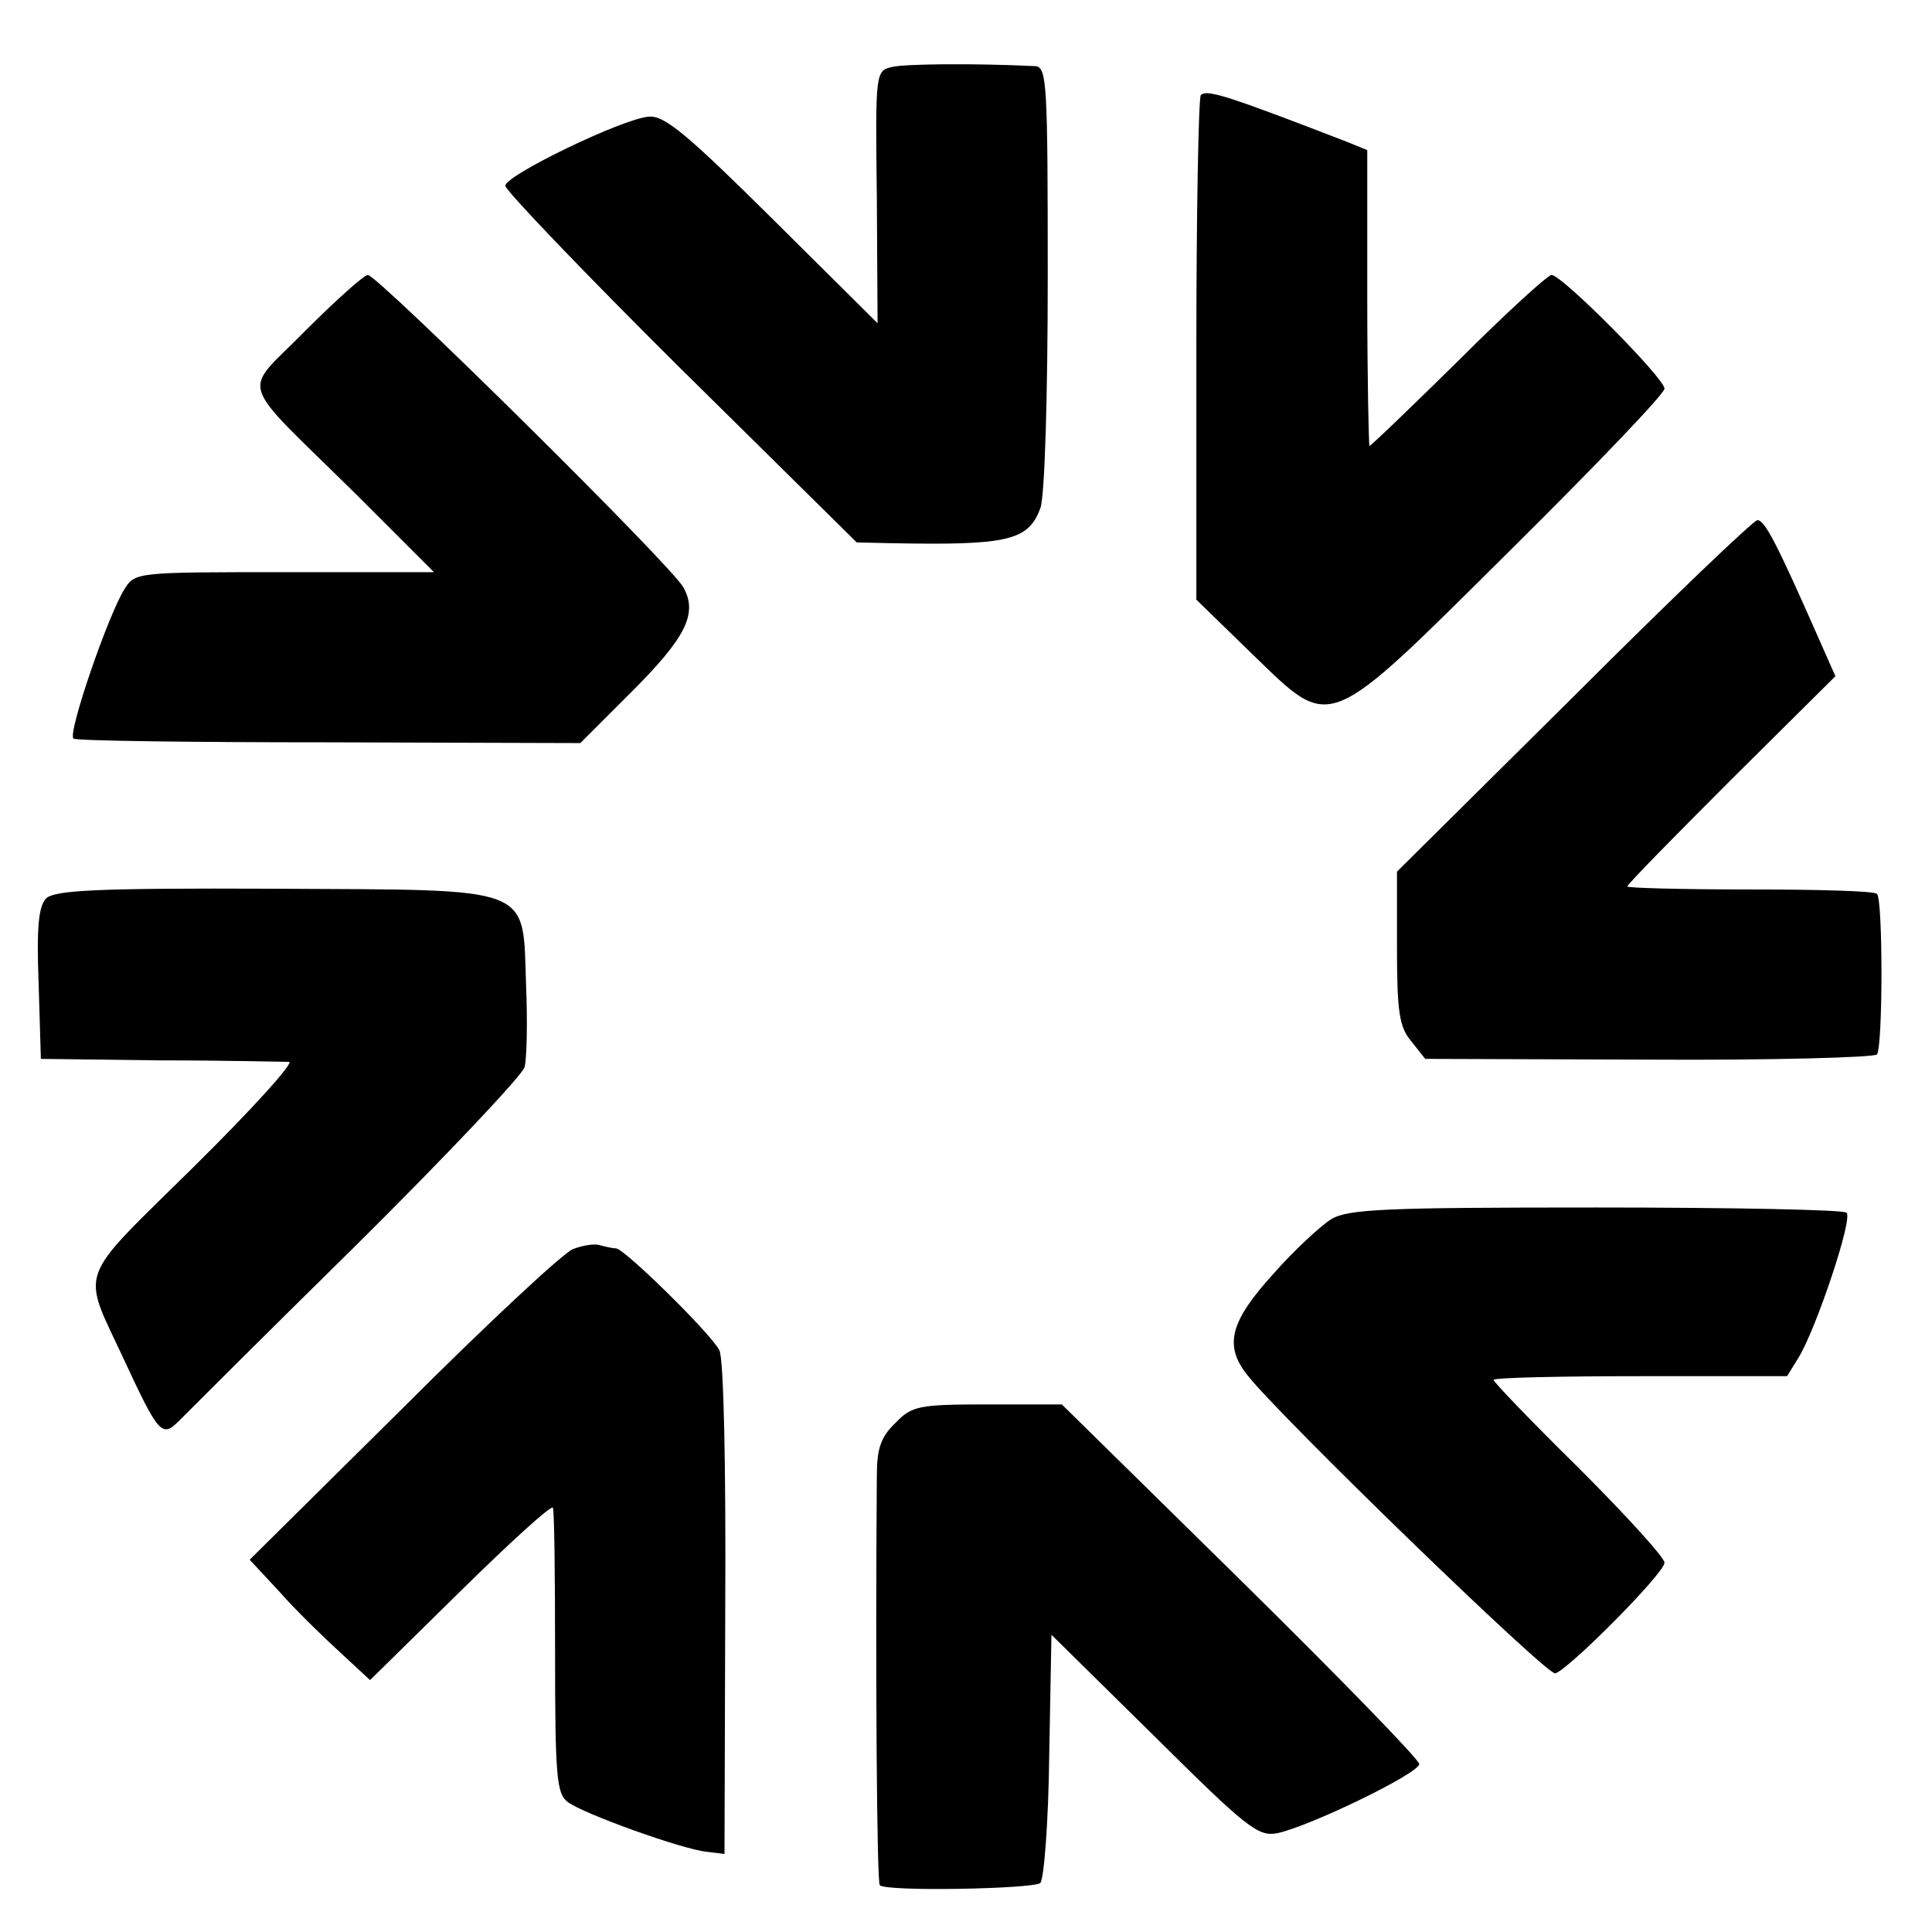 <?xml version="1.0" standalone="no"?>
<!DOCTYPE svg PUBLIC "-//W3C//DTD SVG 20010904//EN"
 "http://www.w3.org/TR/2001/REC-SVG-20010904/DTD/svg10.dtd">
<svg version="1.0" xmlns="http://www.w3.org/2000/svg"
 width="260pt" height="260pt" viewBox="0 0 260 260"
 preserveAspectRatio="xMidYMid meet">
<g transform="translate(0,260) scale(0.1,-0.1)"
fill="#000000" stroke="none">
<path d="M1201 2510 c-23 -5 -23 -7 -21 -175 l1 -170 -141 140 c-116 115 -146
140 -167 138 -36 -3 -193 -79 -193 -93 0 -6 106 -117 236 -246 l237 -234 46
-1 c156 -3 185 3 201 47 6 14 10 153 10 310 0 263 -1 284 -17 285 -83 4 -174
3 -192 -1z"/>
<path d="M1616 2472 c-3 -3 -6 -157 -6 -342 l0 -337 75 -73 c109 -105 96 -110
350 142 113 112 205 208 205 215 0 14 -138 153 -152 153 -5 0 -62 -52 -125
-115 -64 -63 -118 -115 -120 -115 -1 0 -3 90 -3 199 l0 199 -27 11 c-163 63
-189 71 -197 63z"/>
<path d="M411 2155 c-86 -88 -95 -59 69 -221 l104 -104 -201 0 c-197 0 -201 0
-215 -22 -22 -34 -78 -197 -69 -202 4 -3 159 -5 345 -5 l337 -1 69 69 c73 73
89 105 70 140 -14 28 -412 421 -425 421 -5 0 -43 -34 -84 -75z"/>
<path d="M2118 1663 l-238 -236 0 -102 c0 -86 3 -107 19 -126 l19 -24 301 -1
c166 -1 304 3 307 7 8 13 8 208 0 216 -3 4 -80 6 -171 6 -91 0 -165 2 -165 4
0 3 63 67 140 144 l140 139 -23 52 c-56 127 -72 158 -82 158 -5 0 -117 -107
-247 -237z"/>
<path d="M62 1391 c-10 -11 -13 -38 -10 -115 l3 -101 160 -2 c88 0 166 -2 174
-2 7 -1 -50 -64 -128 -141 -160 -158 -152 -135 -94 -260 46 -99 51 -105 73
-83 10 10 117 117 239 237 122 121 224 229 227 240 3 12 4 61 2 109 -5 137 15
129 -339 131 -239 1 -295 -2 -307 -13z"/>
<path d="M1791 959 c-14 -9 -50 -42 -78 -74 -58 -64 -66 -96 -34 -136 44 -56
403 -404 414 -401 19 6 147 135 147 149 0 7 -52 64 -115 127 -63 62 -115 116
-115 119 0 3 89 5 198 5 l197 0 16 26 c23 38 73 186 64 194 -3 4 -155 7 -337
7 -285 0 -334 -2 -357 -16z"/>
<path d="M771 919 c-13 -5 -116 -101 -229 -214 l-206 -204 40 -43 c21 -24 58
-60 81 -81 l41 -38 121 119 c67 66 123 117 125 113 2 -3 3 -91 3 -195 0 -166
2 -190 17 -201 21 -16 155 -64 187 -67 l24 -3 1 330 c1 190 -2 338 -8 348 -11
22 -128 137 -139 137 -4 0 -13 2 -21 4 -7 3 -24 0 -37 -5z"/>
<path d="M1205 685 c-20 -19 -25 -35 -25 -72 -2 -261 0 -547 4 -550 8 -9 208
-5 216 3 5 5 11 83 12 172 l3 162 138 -136 c125 -124 140 -136 166 -131 43 9
190 80 191 93 0 6 -108 117 -240 247 l-241 237 -100 0 c-93 0 -102 -2 -124
-25z"/>
</g>
</svg>
